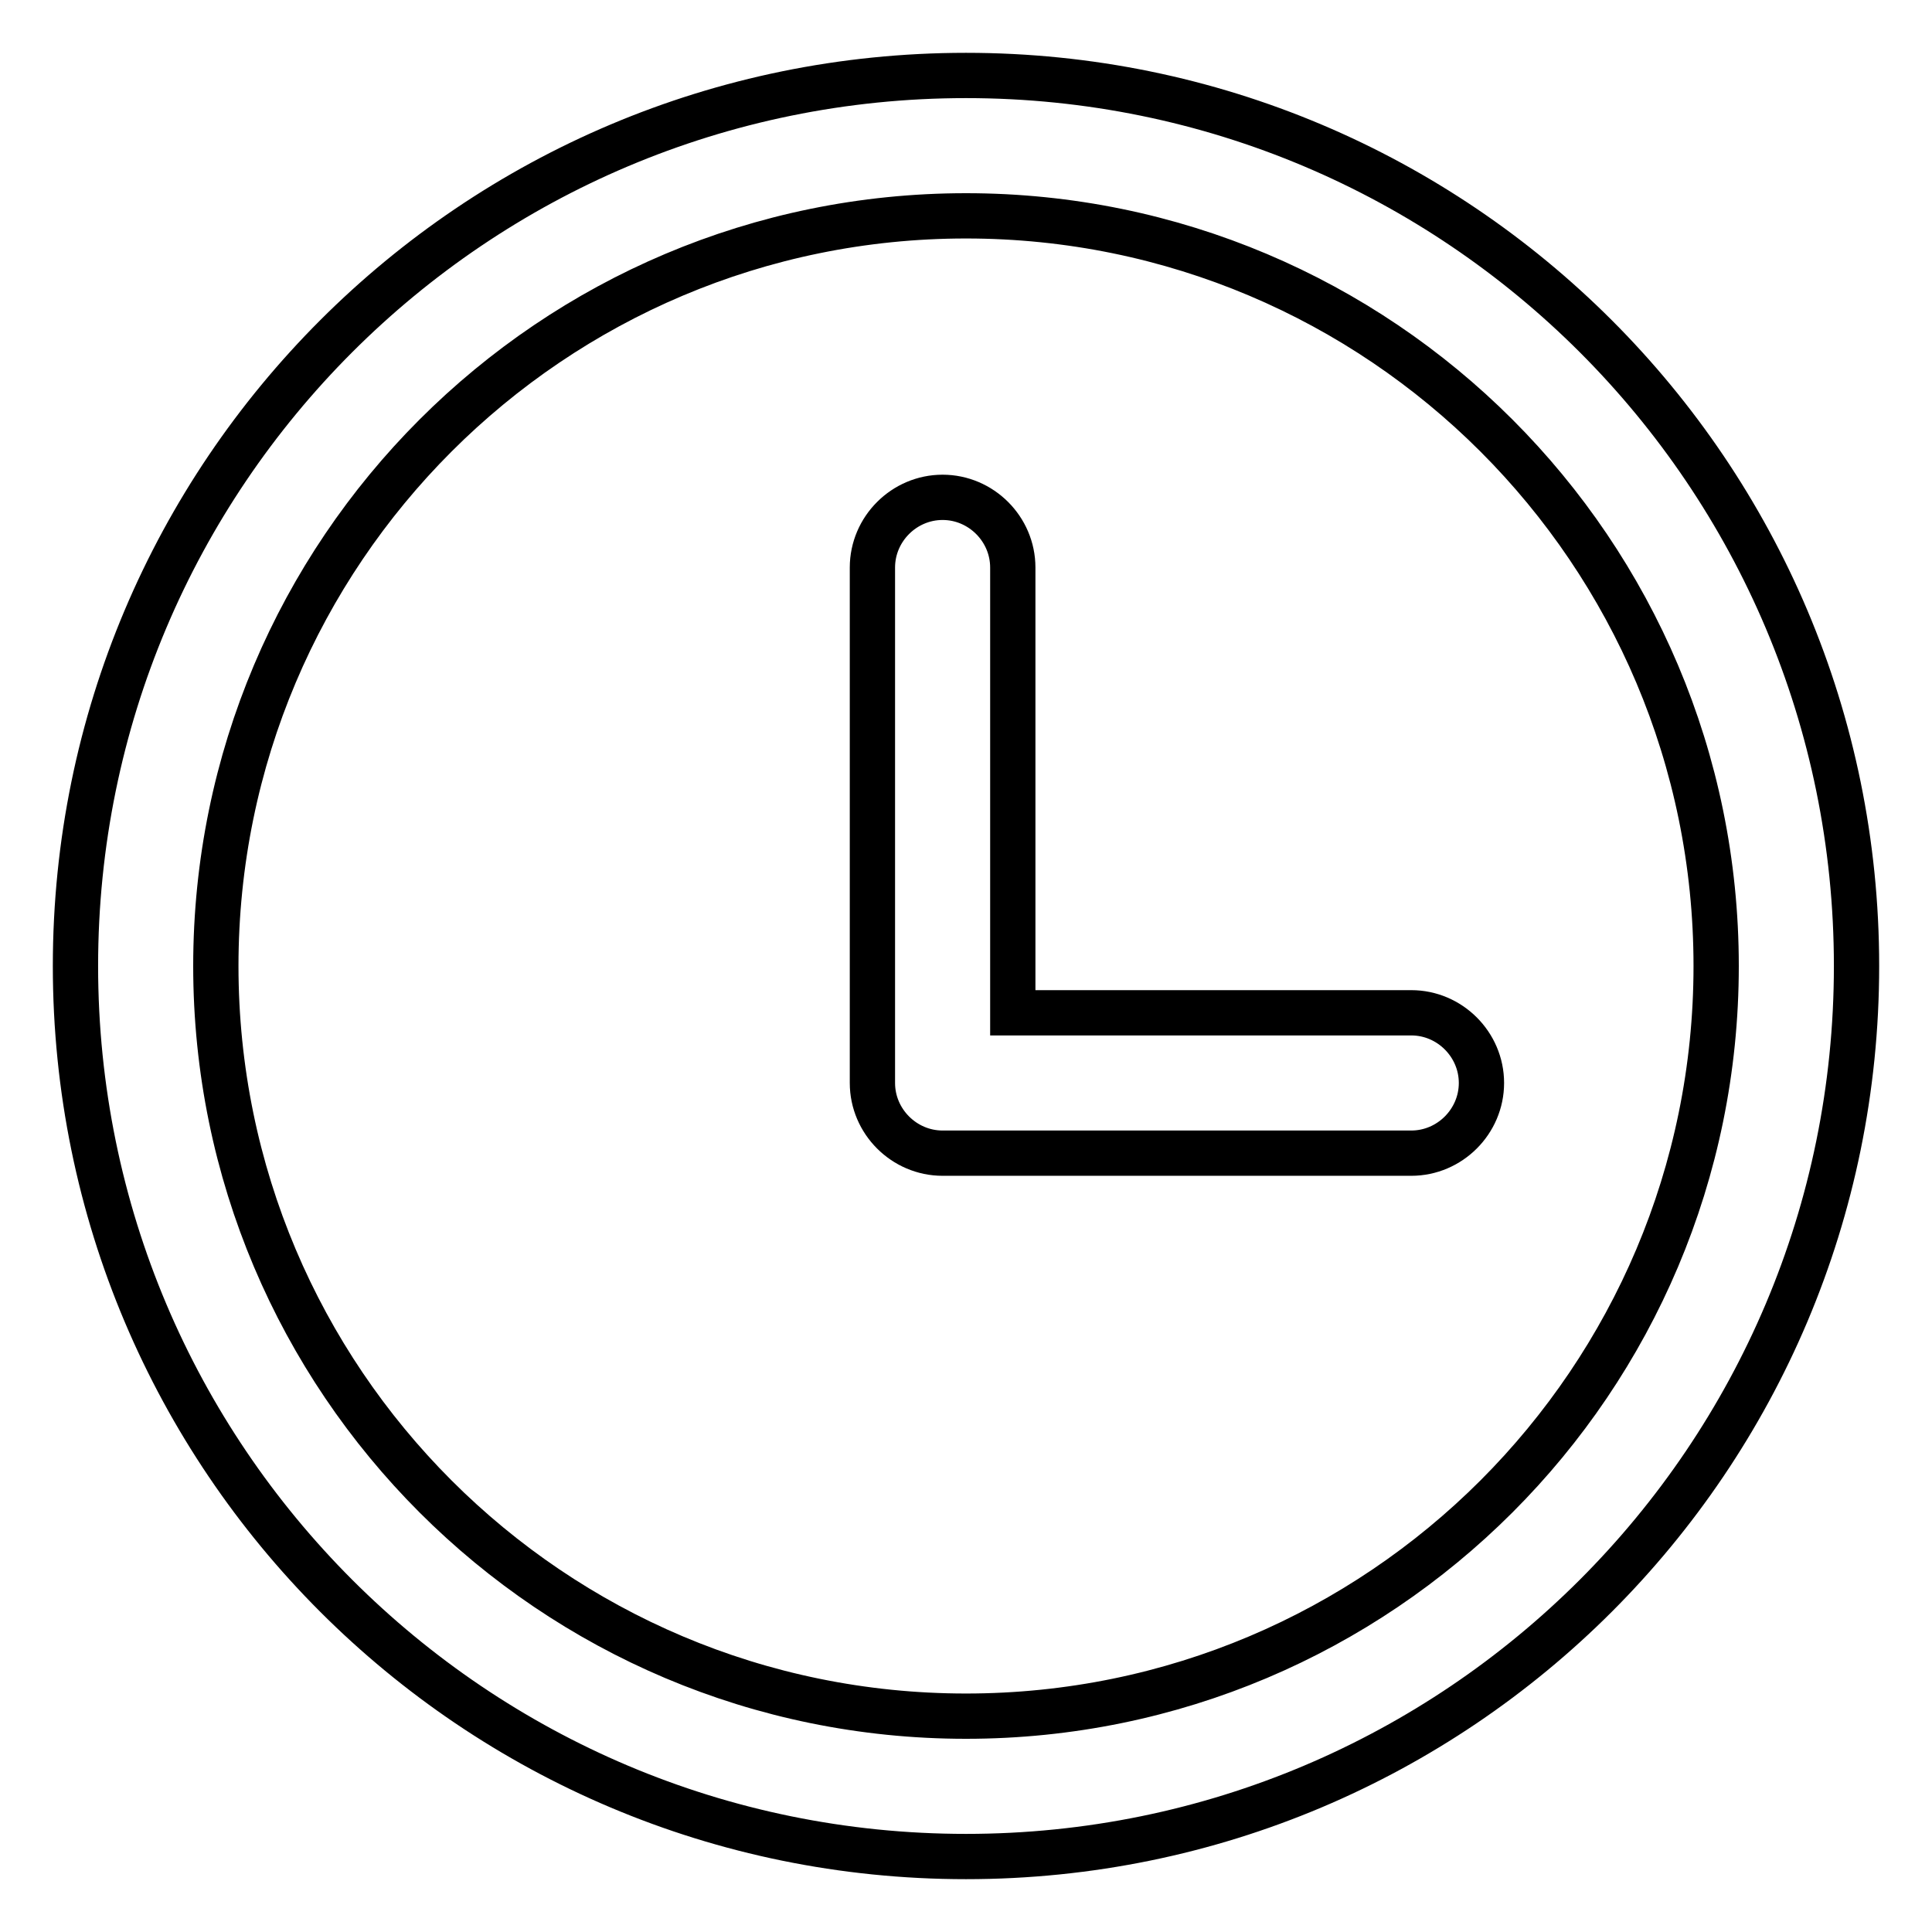 <?xml version="1.0" encoding="utf-8"?>
<!-- Svg Vector Icons : http://www.onlinewebfonts.com/icon -->
<!DOCTYPE svg PUBLIC "-//W3C//DTD SVG 1.1//EN" "http://www.w3.org/Graphics/SVG/1.1/DTD/svg11.dtd">
<svg version="1.1" xmlns="http://www.w3.org/2000/svg" xmlns:xlink="http://www.w3.org/1999/xlink" x="0px" y="0px" viewBox="0 0 256 256" enable-background="new 0 0 256 256" xml:space="preserve">
<g> <path stroke-width="6" fill-opacity="0" stroke="#000000"  d="M128,10C62.8,10,10,62.8,10,128s52.8,118,118,118s118-52.8,118-118S193.2,10,128,10z M128,227.4 c-54.9,0-99.4-44.5-99.4-99.4S73.1,28.6,128,28.6c54.9,0,99.4,44.5,99.4,99.4S182.9,227.4,128,227.4z M187,134.2h-52.8v-59 c0-5.1-4.2-9.3-9.3-9.3s-9.3,4.2-9.3,9.3v68.3c0,5.1,4.2,9.3,9.3,9.3H187c5.1,0,9.3-4.2,9.3-9.3S192.1,134.2,187,134.2z"/></g>
</svg>